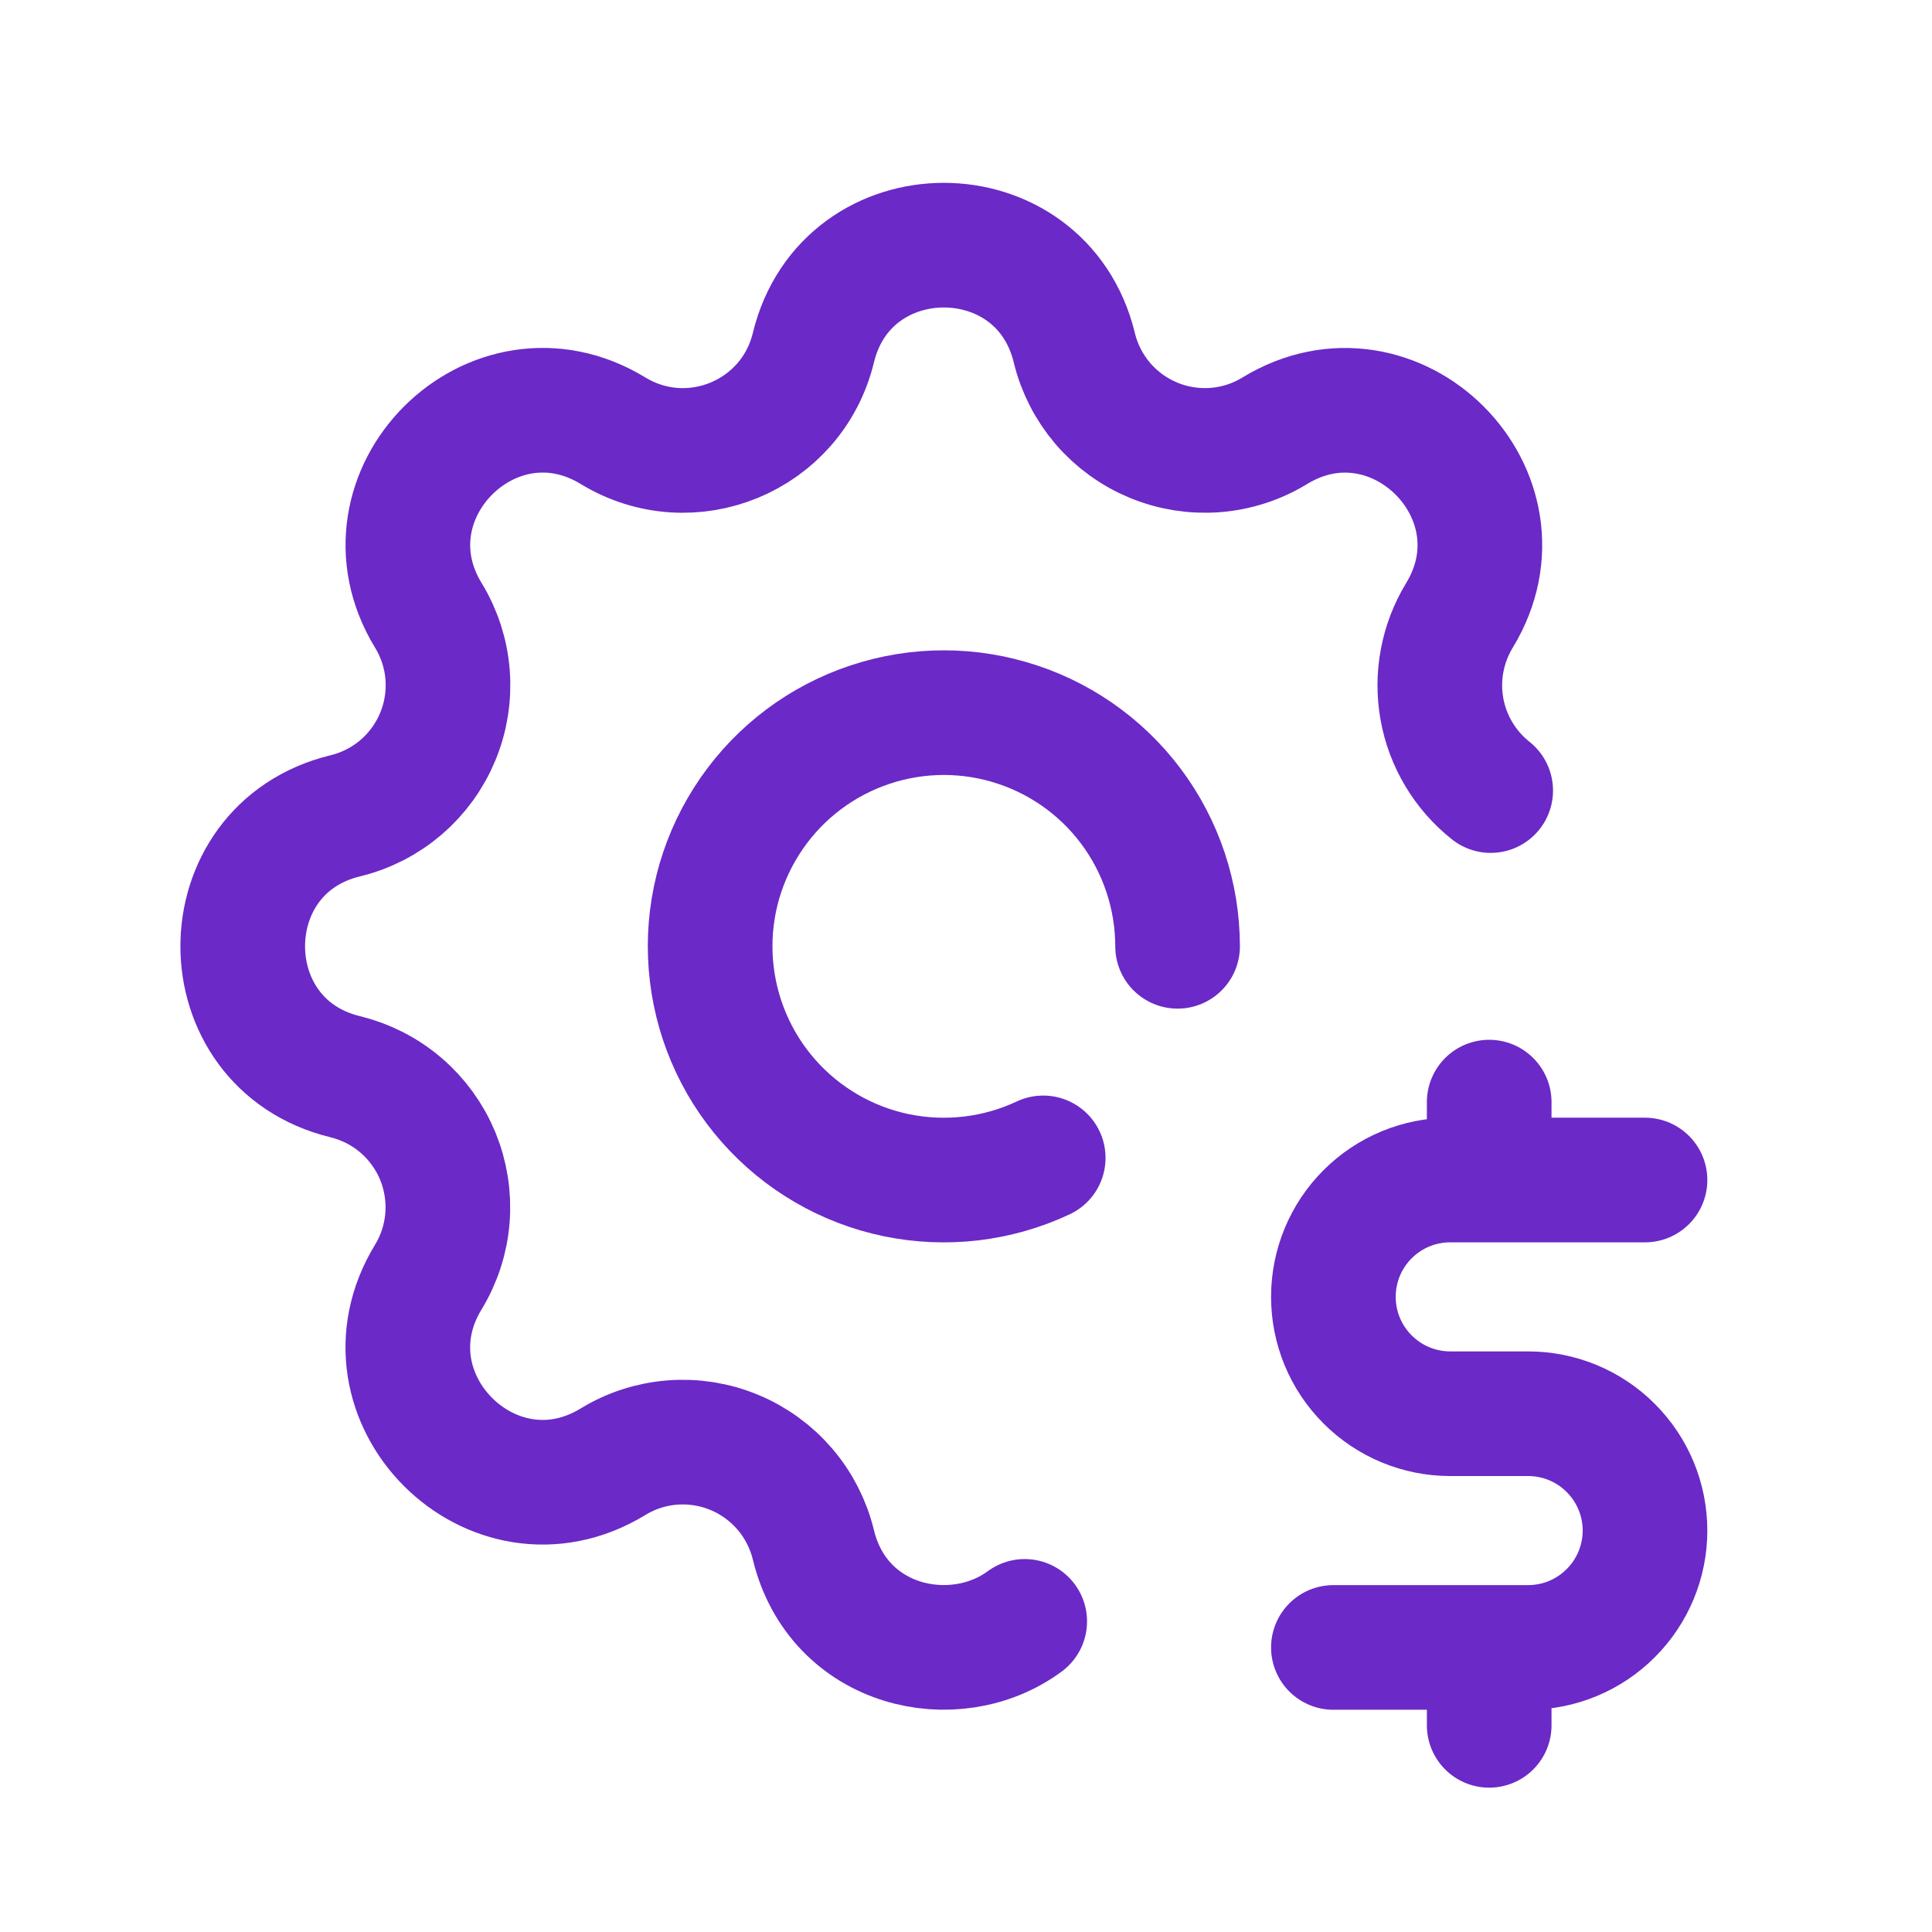 <svg width="31" height="31" viewBox="0 0 31 31" fill="none" xmlns="http://www.w3.org/2000/svg">
<path d="M16.442 26.016C15.315 26.847 13.451 26.437 13.051 24.787C12.971 24.458 12.814 24.151 12.594 23.894C12.373 23.636 12.095 23.434 11.781 23.304C11.468 23.174 11.128 23.12 10.79 23.146C10.451 23.172 10.124 23.278 9.835 23.455C7.906 24.63 5.697 22.422 6.872 20.492C7.048 20.203 7.154 19.876 7.18 19.538C7.206 19.2 7.152 18.86 7.023 18.547C6.893 18.234 6.691 17.955 6.434 17.735C6.176 17.514 5.87 17.358 5.541 17.277C3.346 16.745 3.346 13.622 5.541 13.09C5.871 13.01 6.177 12.853 6.435 12.633C6.692 12.412 6.894 12.134 7.024 11.82C7.154 11.507 7.208 11.167 7.182 10.829C7.156 10.491 7.05 10.163 6.873 9.874C5.698 7.945 7.906 5.736 9.836 6.911C11.086 7.671 12.706 6.999 13.051 5.58C13.583 3.385 16.706 3.385 17.238 5.58C17.318 5.91 17.475 6.216 17.695 6.474C17.916 6.731 18.194 6.933 18.508 7.063C18.821 7.193 19.161 7.247 19.499 7.221C19.837 7.195 20.165 7.089 20.454 6.912C22.383 5.737 24.592 7.945 23.417 9.875C23.144 10.324 23.044 10.857 23.136 11.375C23.229 11.893 23.507 12.358 23.919 12.685" stroke="#6B29C7" stroke-width="2" stroke-linecap="round" stroke-linejoin="round"/>
<path d="M18.895 15.184C18.894 14.372 18.631 13.582 18.143 12.932C17.655 12.283 16.97 11.81 16.19 11.584C15.411 11.357 14.579 11.39 13.819 11.677C13.059 11.964 12.414 12.489 11.979 13.175C11.543 13.861 11.342 14.669 11.406 15.478C11.47 16.288 11.794 17.055 12.331 17.664C12.868 18.273 13.588 18.692 14.383 18.857C15.178 19.021 16.005 18.924 16.739 18.579M26.395 18.934H23.27C22.772 18.934 22.295 19.131 21.944 19.483C21.592 19.834 21.395 20.311 21.395 20.809C21.395 21.306 21.592 21.783 21.944 22.134C22.295 22.486 22.772 22.684 23.27 22.684H24.52C25.017 22.684 25.494 22.881 25.845 23.233C26.197 23.584 26.395 24.061 26.395 24.559C26.395 25.056 26.197 25.533 25.845 25.884C25.494 26.236 25.017 26.434 24.52 26.434H21.395M23.895 26.434V27.684M23.895 17.684V18.934" stroke="#6B29C7" stroke-width="2" stroke-linecap="round" stroke-linejoin="round"/>
</svg>
